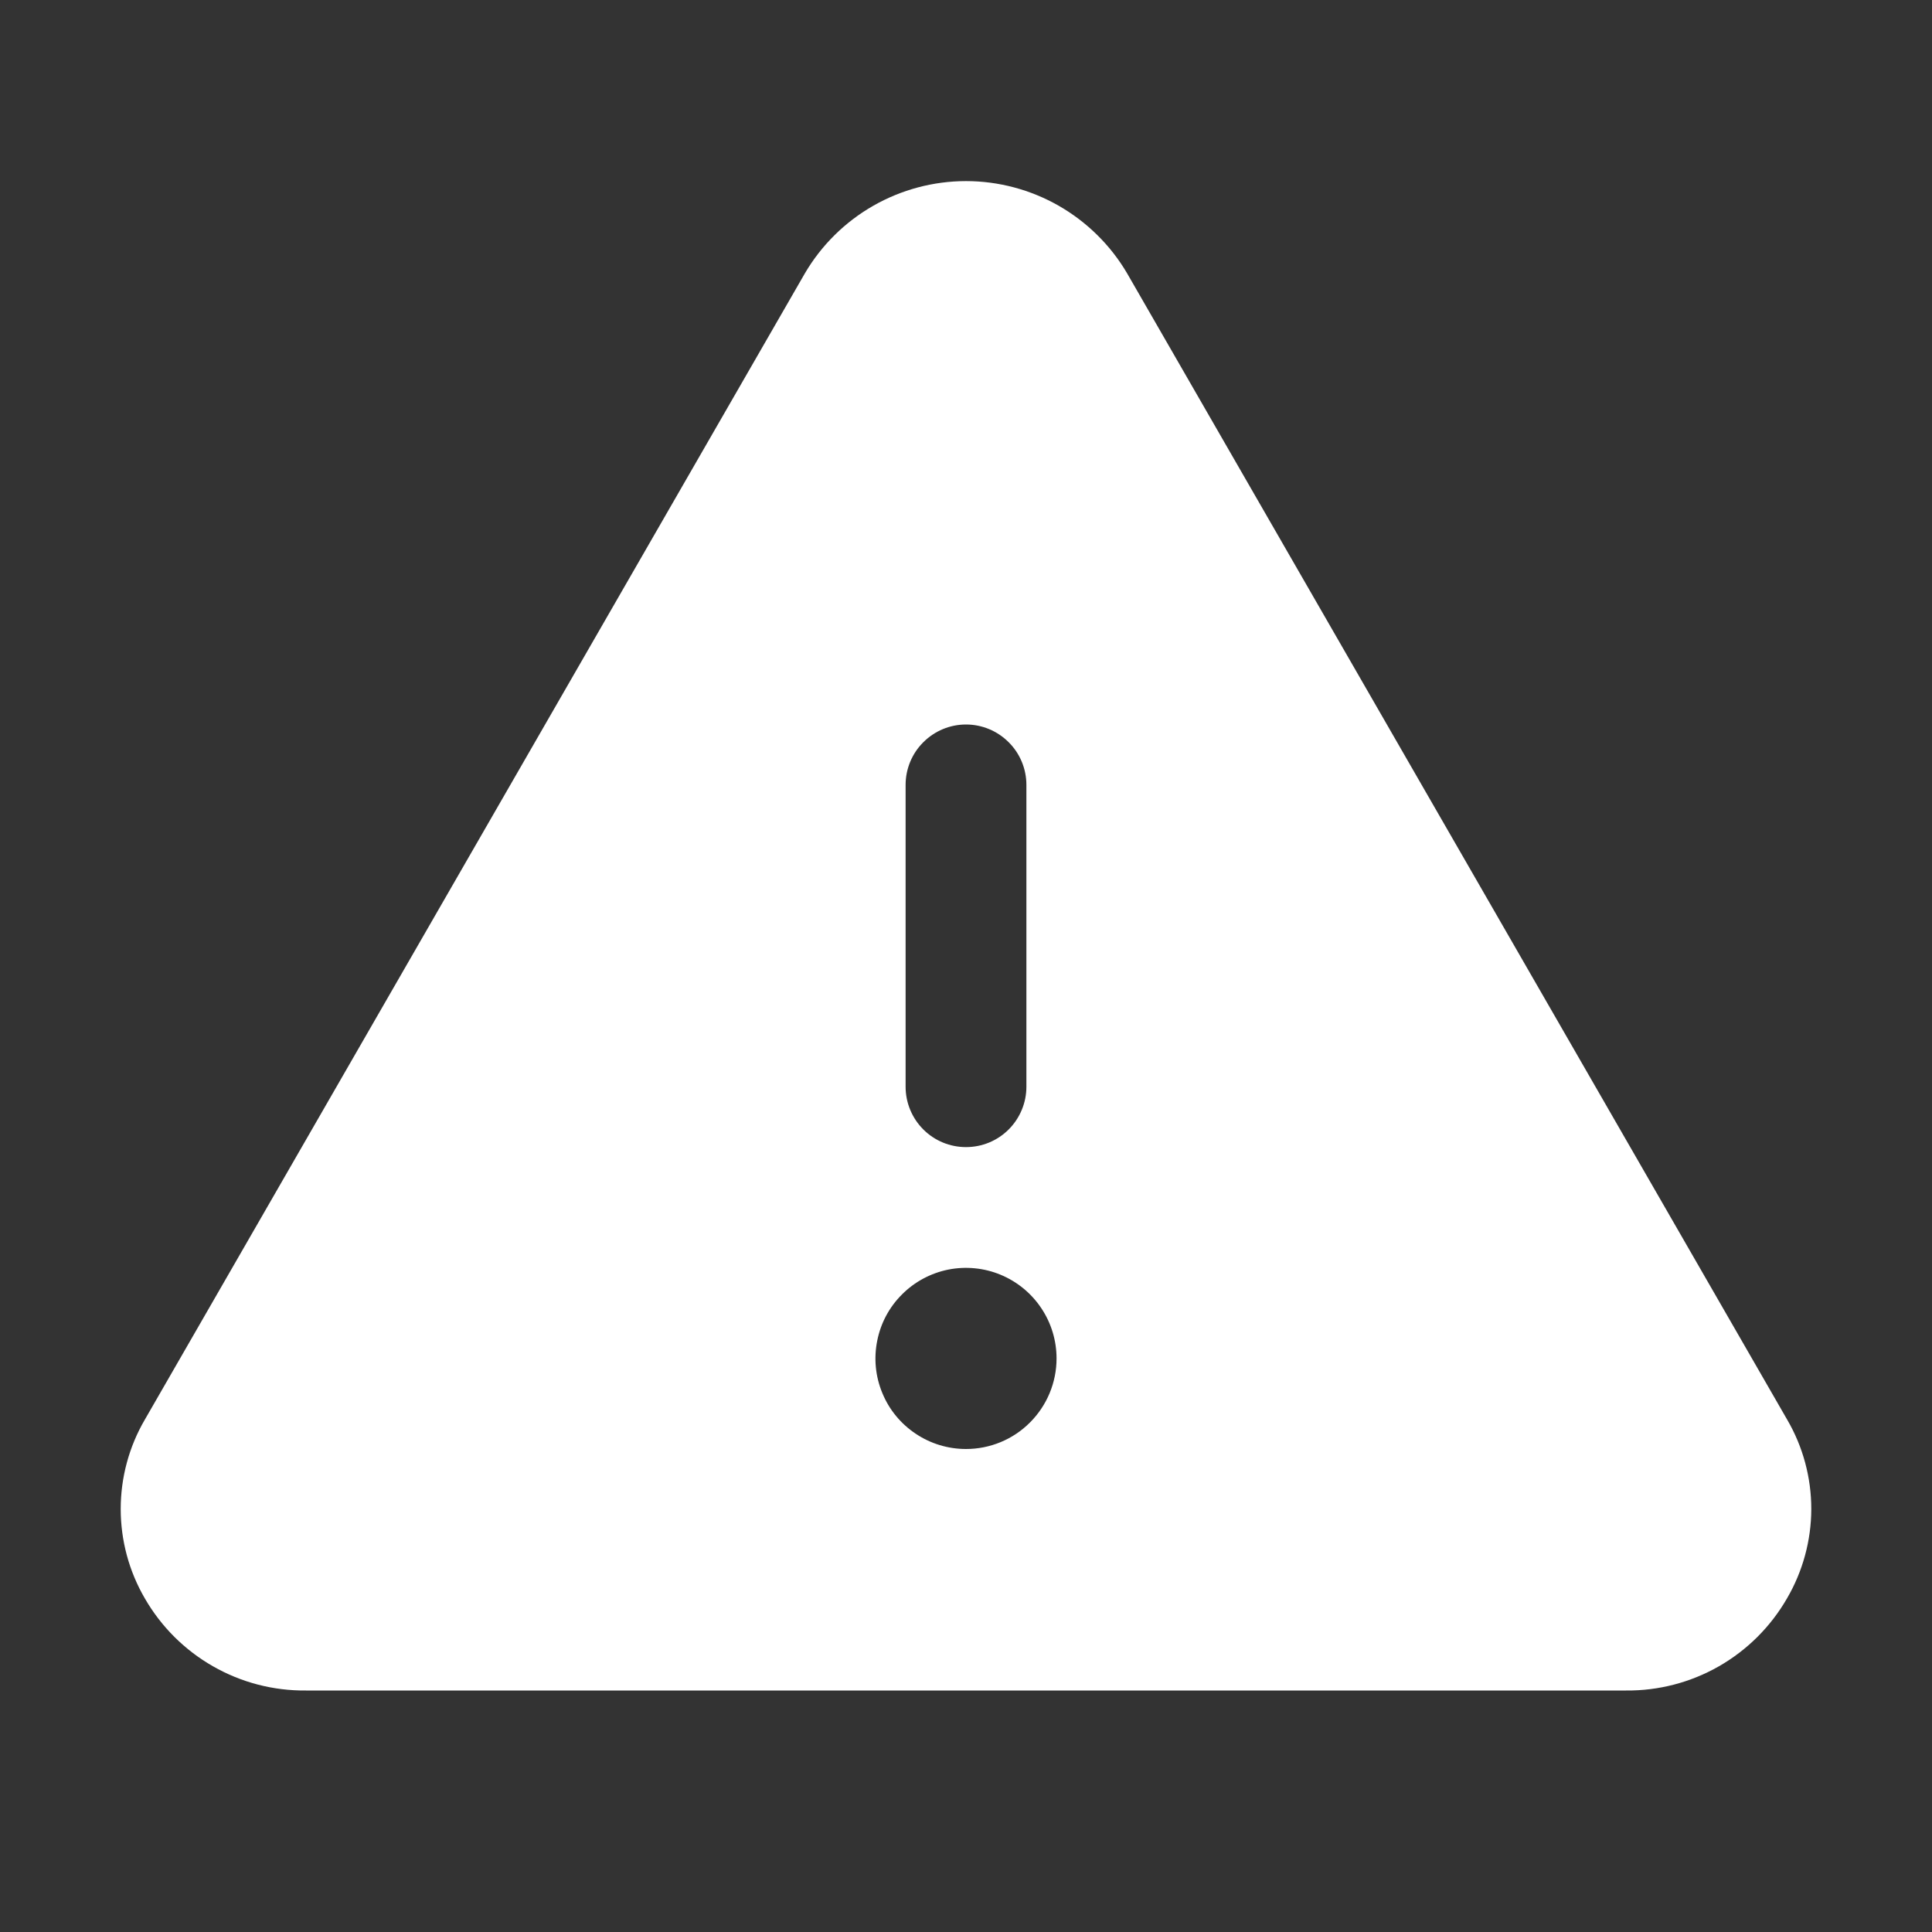 <svg xmlns="http://www.w3.org/2000/svg" width="23.0" height="23.0" viewBox="0.0 0.0 23.0 23.0" fill="none">
<rect x="0.0" y="0.0" width="23.0" height="23.0" fill="#333333" stroke="none"/>
<path d="M21.275 16.899L13.418 3.254C13.222 2.92 12.941 2.643 12.605 2.45C12.269 2.258 11.888 2.156 11.5 2.156C11.112 2.156 10.731 2.258 10.395 2.45C10.058 2.643 9.778 2.92 9.582 3.254L1.725 16.899C1.536 17.222 1.437 17.59 1.437 17.964C1.437 18.339 1.536 18.706 1.725 19.03C1.919 19.366 2.199 19.645 2.536 19.837C2.873 20.03 3.255 20.129 3.643 20.125H19.357C19.745 20.129 20.127 20.029 20.463 19.837C20.8 19.644 21.079 19.366 21.273 19.03C21.462 18.707 21.562 18.339 21.563 17.965C21.563 17.59 21.464 17.222 21.275 16.899ZM10.781 9.344C10.781 9.153 10.857 8.97 10.992 8.836C11.127 8.701 11.309 8.625 11.5 8.625C11.691 8.625 11.873 8.701 12.008 8.836C12.143 8.97 12.219 9.153 12.219 9.344V12.938C12.219 13.128 12.143 13.311 12.008 13.446C11.873 13.581 11.691 13.656 11.5 13.656C11.309 13.656 11.127 13.581 10.992 13.446C10.857 13.311 10.781 13.128 10.781 12.938V9.344ZM11.5 17.25C11.287 17.25 11.078 17.187 10.901 17.068C10.724 16.95 10.585 16.782 10.504 16.584C10.422 16.387 10.401 16.171 10.443 15.962C10.484 15.752 10.587 15.56 10.738 15.41C10.888 15.259 11.081 15.156 11.29 15.114C11.499 15.073 11.716 15.094 11.913 15.176C12.11 15.258 12.278 15.396 12.396 15.573C12.515 15.75 12.578 15.959 12.578 16.172C12.578 16.458 12.464 16.732 12.262 16.934C12.06 17.137 11.786 17.25 11.5 17.25Z" fill="#FFFFFF" />
</svg>
